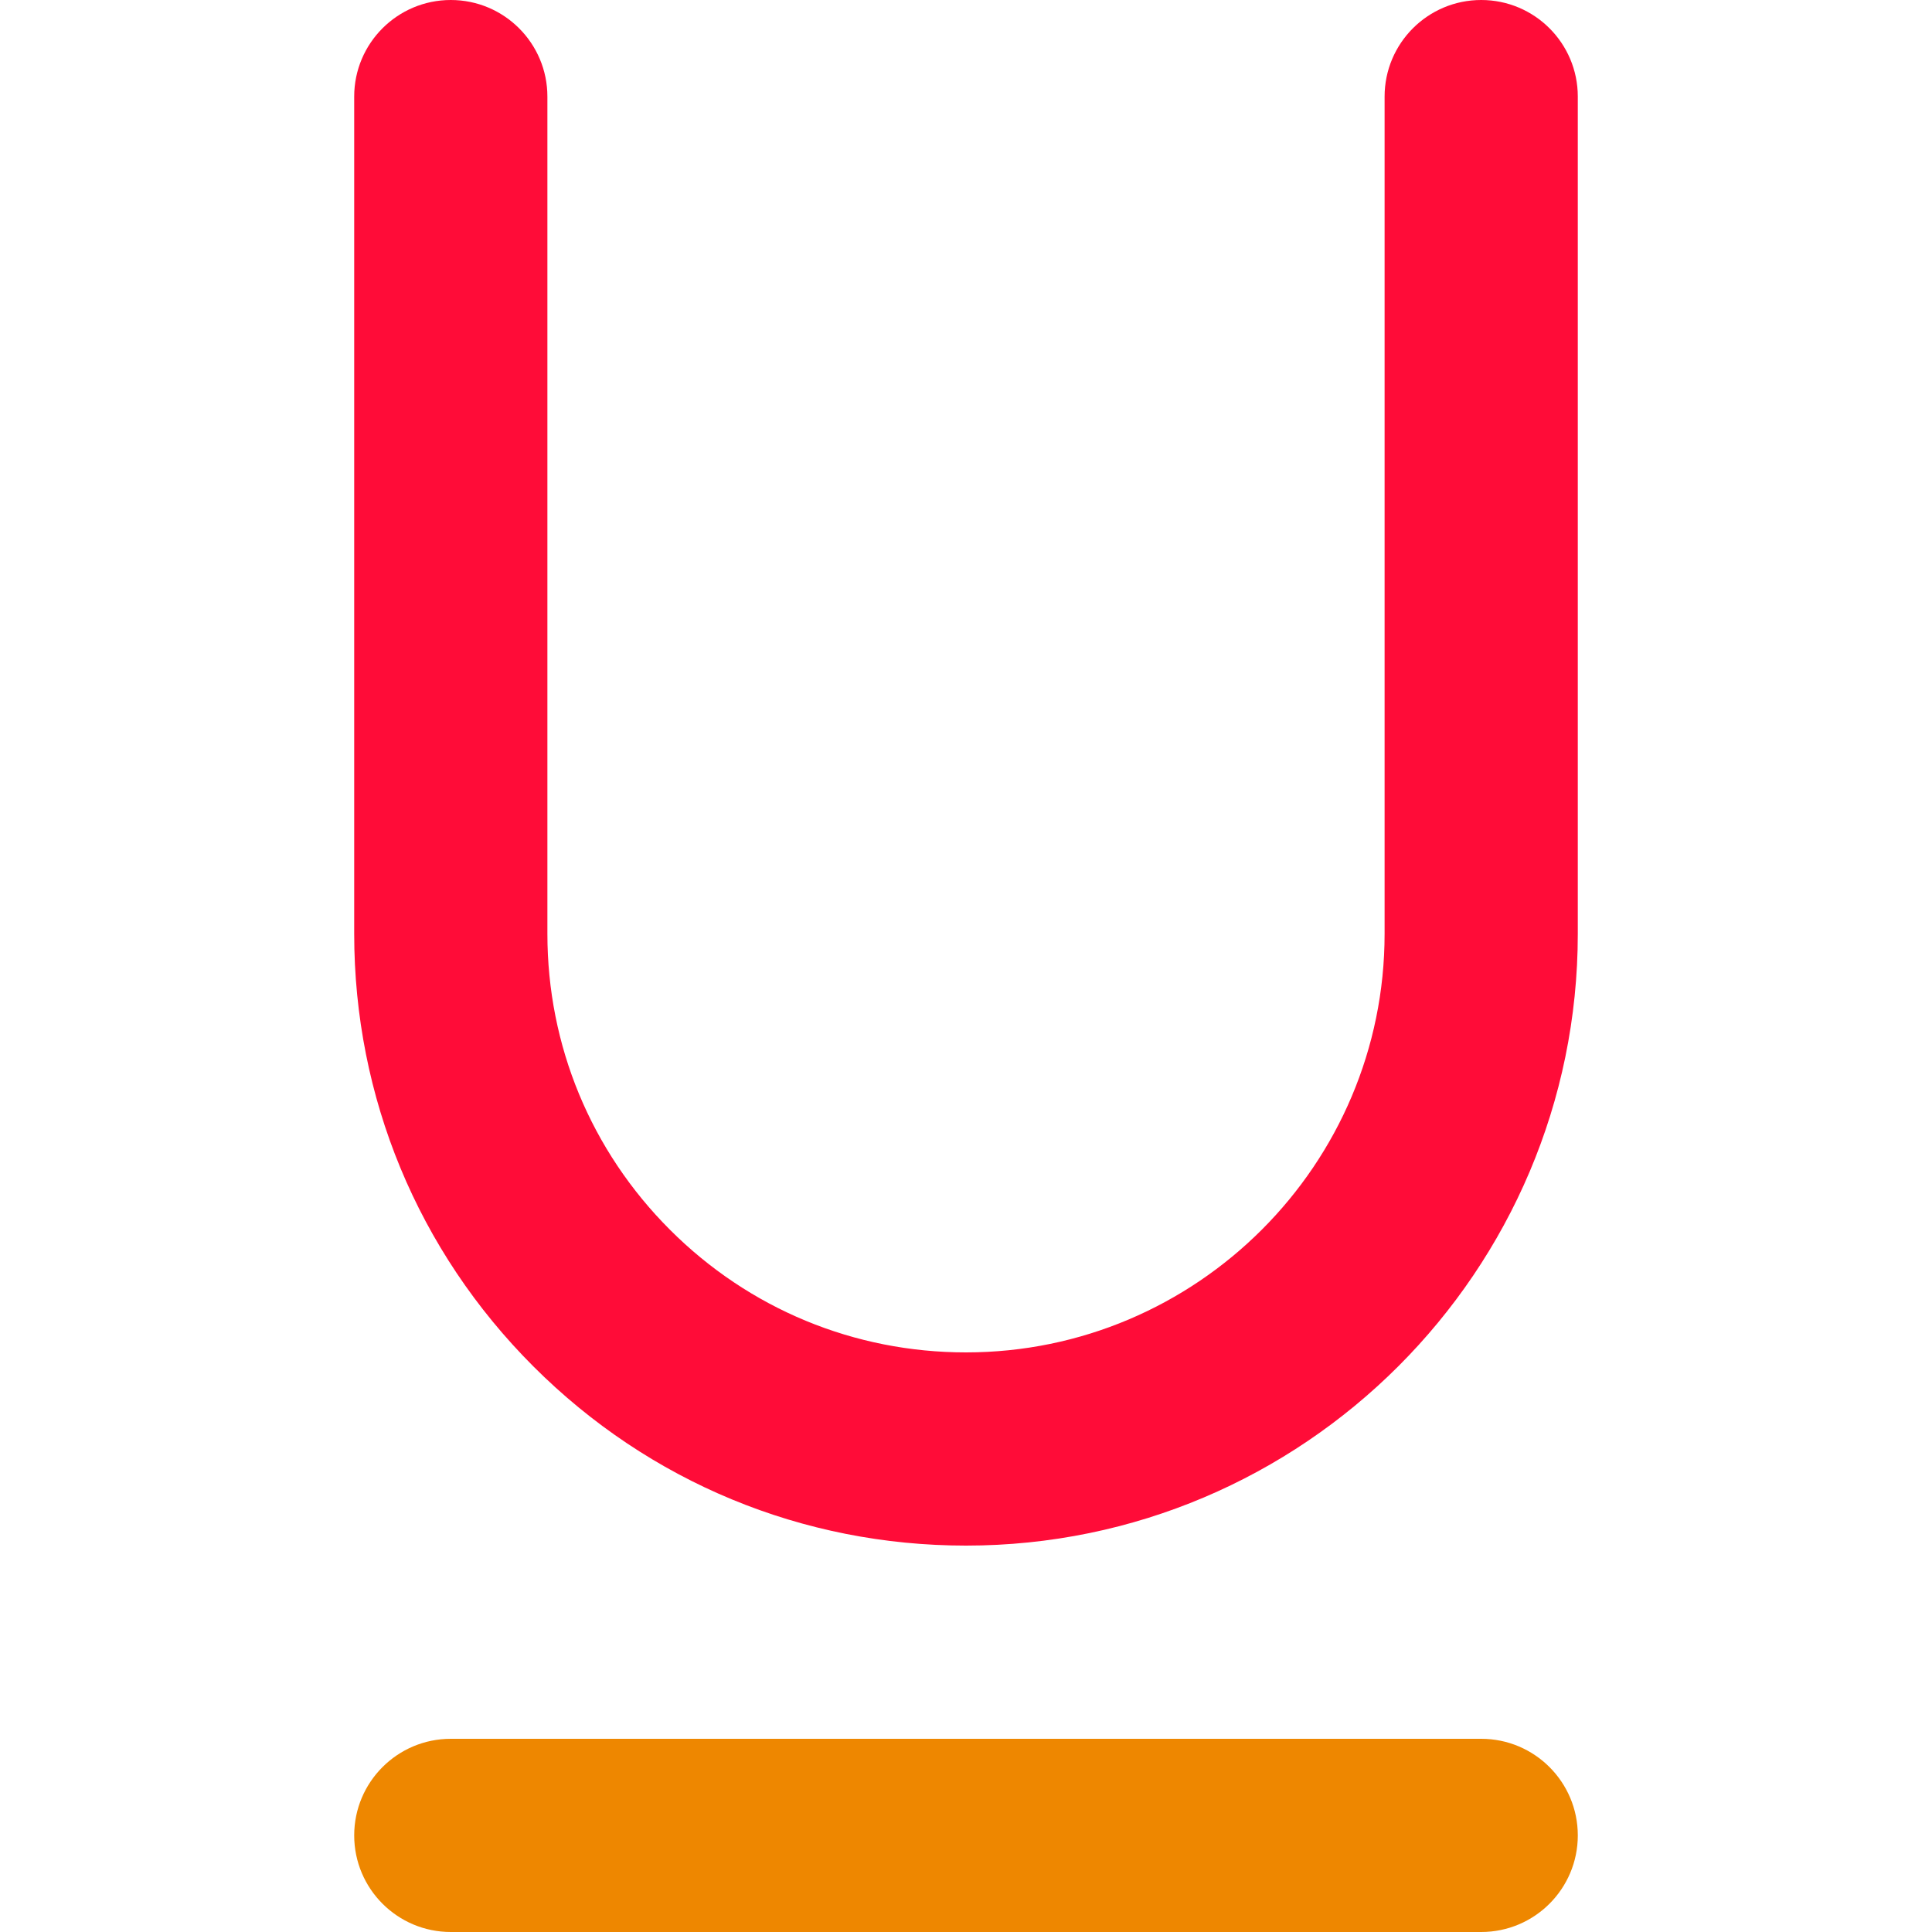 <?xml version="1.0" encoding="iso-8859-1"?>
<!-- Uploaded to: SVG Repo, www.svgrepo.com, Generator: SVG Repo Mixer Tools -->
<svg height="800px" width="800px" version="1.1" id="Layer_1" xmlns="http://www.w3.org/2000/svg" xmlns:xlink="http://www.w3.org/1999/xlink" 
	 viewBox="0 0 512 512" xml:space="preserve">
<path style="fill:#EE8700;" d="M392.533,460.8H119.467c-14.138,0-25.6,11.462-25.6,25.6c0,14.138,11.462,25.6,25.6,25.6h273.067
	c14.138,0,25.6-11.462,25.6-25.6C418.133,472.262,406.671,460.8,392.533,460.8z"/>
<path style="fill:#FF0C38;" d="M392.533,0c-14.138,0-25.6,11.462-25.6,25.6v221.867c0,61.17-49.766,110.933-110.937,110.933
	c-29.629,0-57.489-11.54-78.44-32.493c-20.953-20.953-32.492-48.811-32.49-78.442V25.6c0-14.138-11.462-25.6-25.6-25.6
	s-25.6,11.462-25.6,25.6v221.863c-0.002,43.307,16.862,84.023,47.485,114.647s71.339,47.49,114.645,47.49
	c89.402,0,162.137-72.733,162.137-162.133V25.6C418.133,11.462,406.671,0,392.533,0z"/>
</svg>